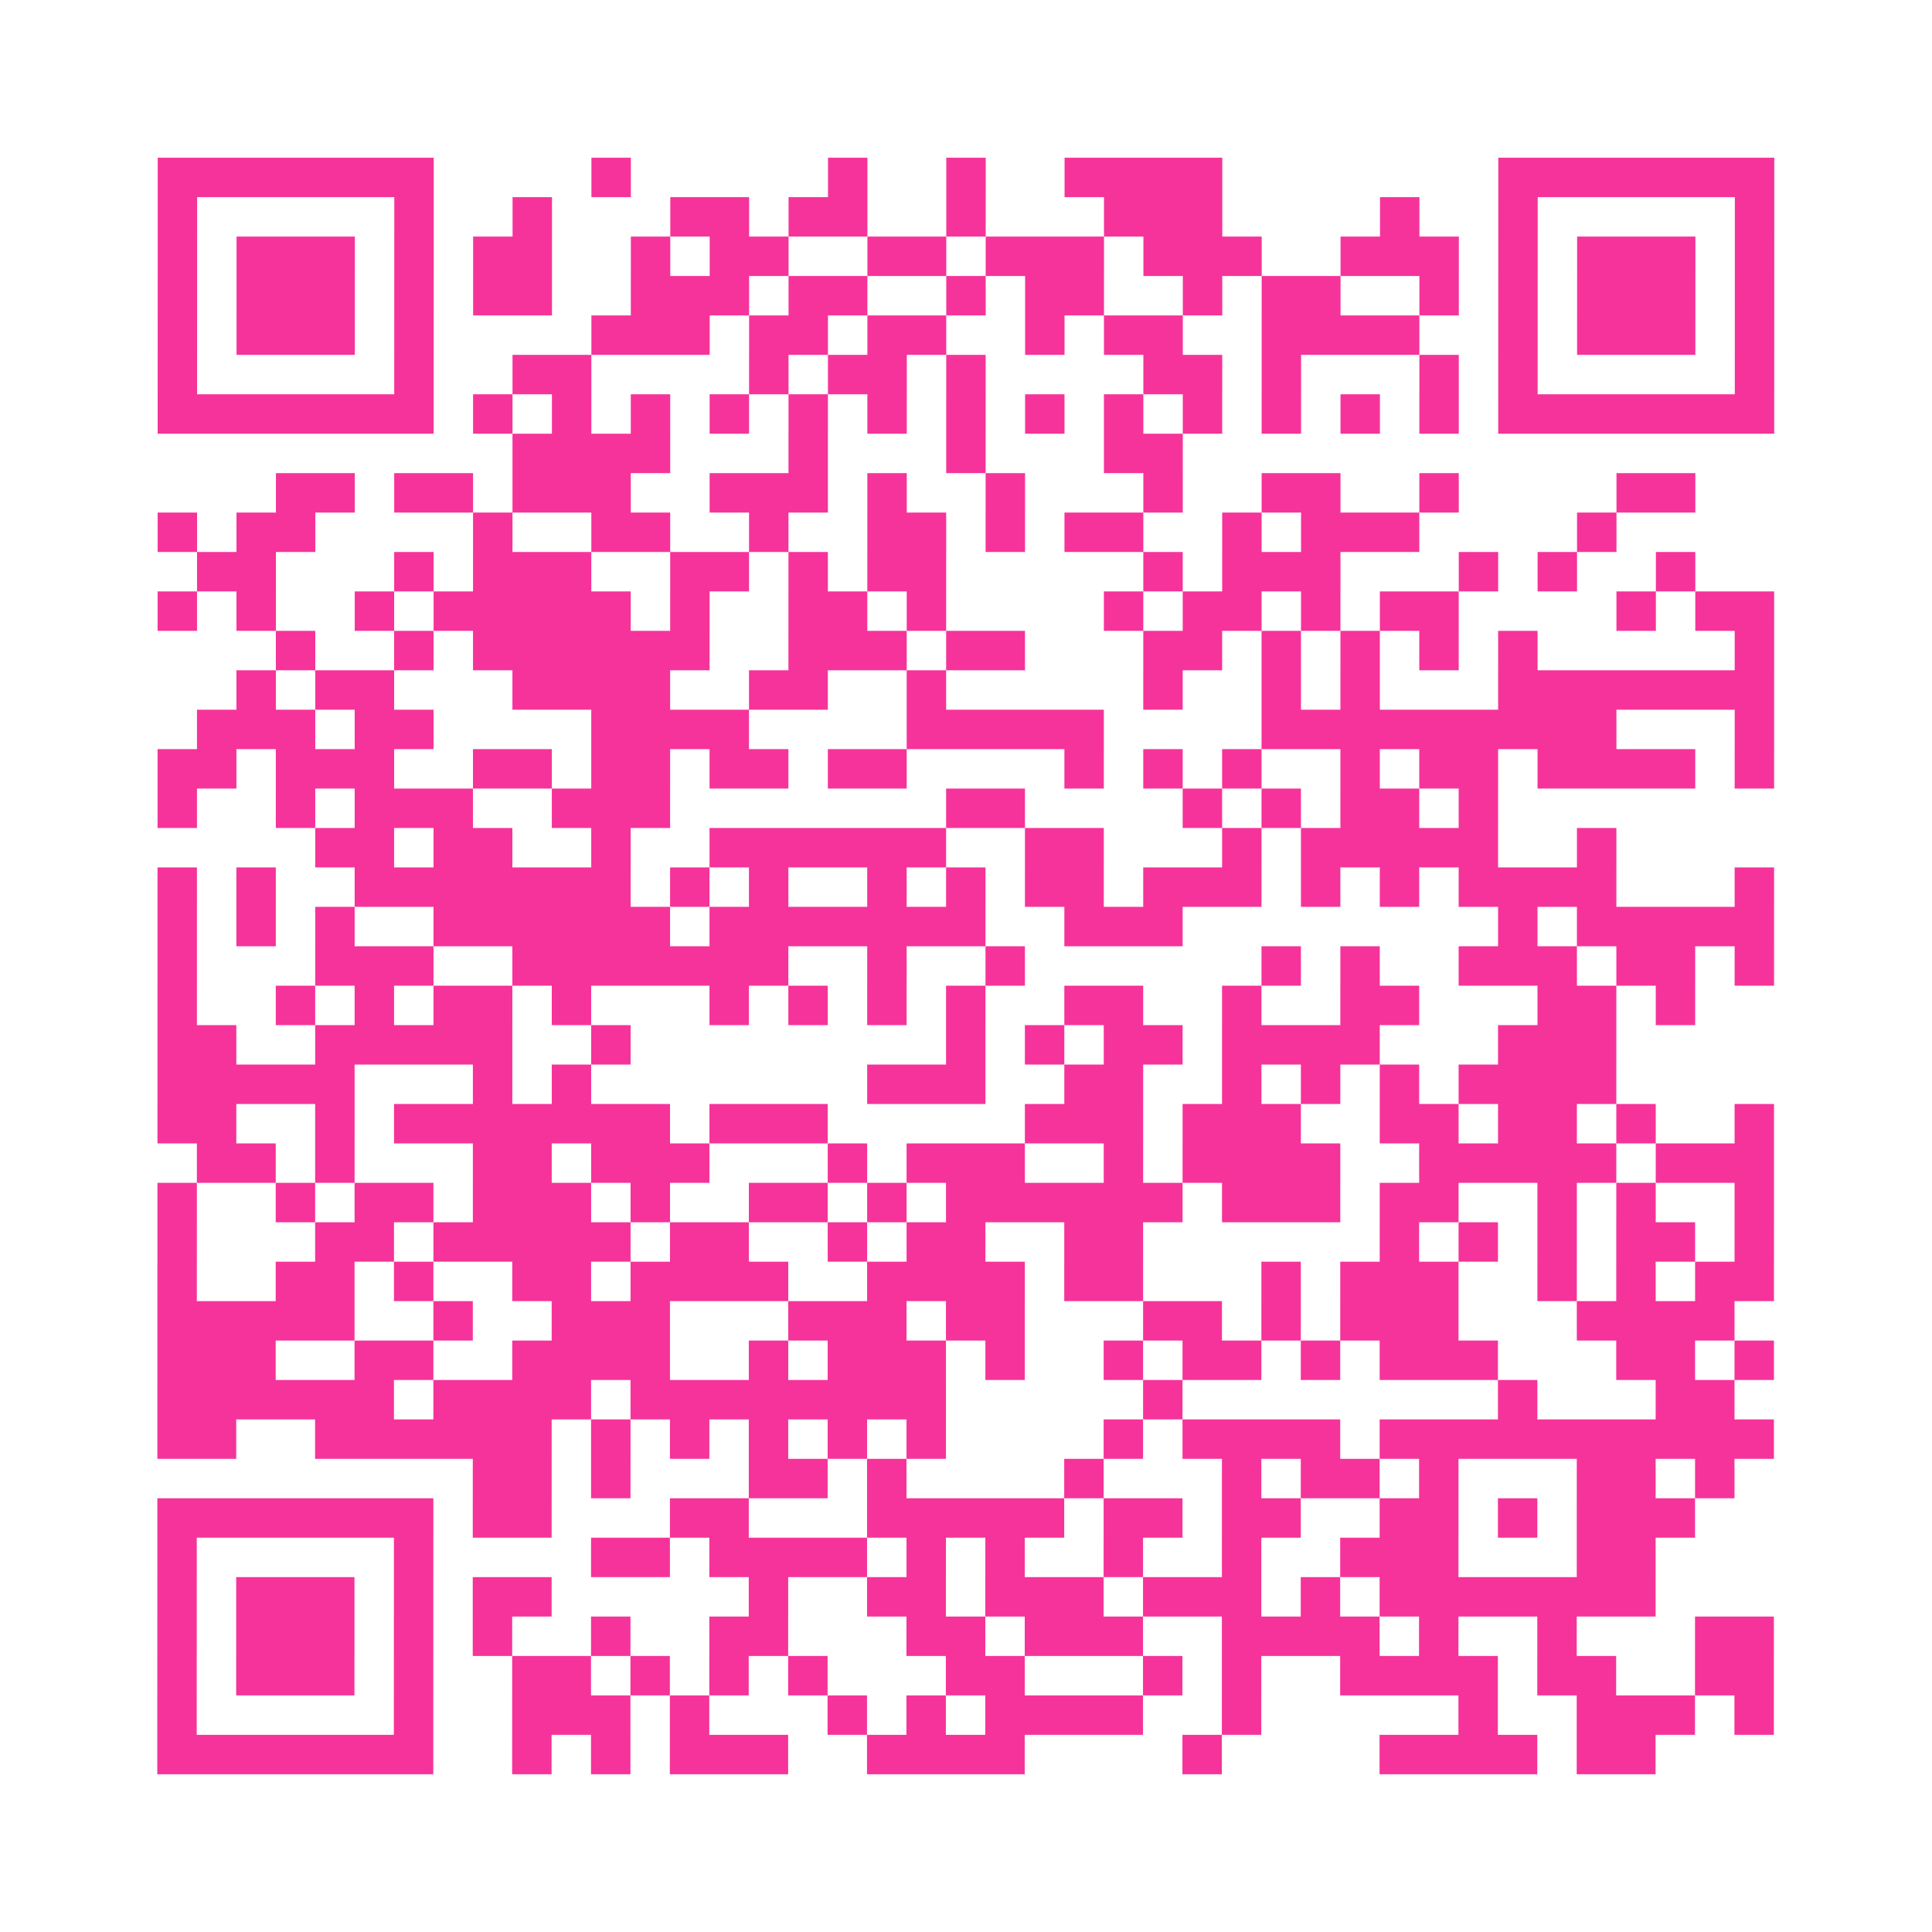 <?xml version="1.0" encoding="UTF-8"?>
<svg xmlns="http://www.w3.org/2000/svg" viewBox="0 0 49 49" class="pyqrcode"><path fill="transparent" d="M0 0h49v49h-49z"/><path stroke="#f6339b" class="pyqrline" d="M4 4.5h7m4 0h1m5 0h1m2 0h1m2 0h4m7 0h7m-41 1h1m5 0h1m2 0h1m3 0h2m1 0h2m2 0h1m3 0h3m4 0h1m2 0h1m5 0h1m-41 1h1m1 0h3m1 0h1m1 0h2m2 0h1m1 0h2m2 0h2m1 0h3m1 0h3m2 0h3m1 0h1m1 0h3m1 0h1m-41 1h1m1 0h3m1 0h1m1 0h2m2 0h3m1 0h2m2 0h1m1 0h2m2 0h1m1 0h2m2 0h1m1 0h1m1 0h3m1 0h1m-41 1h1m1 0h3m1 0h1m4 0h3m1 0h2m1 0h2m2 0h1m1 0h2m2 0h4m2 0h1m1 0h3m1 0h1m-41 1h1m5 0h1m2 0h2m4 0h1m1 0h2m1 0h1m4 0h2m1 0h1m3 0h1m1 0h1m5 0h1m-41 1h7m1 0h1m1 0h1m1 0h1m1 0h1m1 0h1m1 0h1m1 0h1m1 0h1m1 0h1m1 0h1m1 0h1m1 0h1m1 0h1m1 0h7m-32 1h4m3 0h1m3 0h1m3 0h2m-23 1h2m1 0h2m1 0h3m2 0h3m1 0h1m2 0h1m3 0h1m2 0h2m2 0h1m4 0h2m-39 1h1m1 0h2m4 0h1m2 0h2m2 0h1m2 0h2m1 0h1m1 0h2m2 0h1m1 0h3m4 0h1m-36 1h2m3 0h1m1 0h3m2 0h2m1 0h1m1 0h2m5 0h1m1 0h3m3 0h1m1 0h1m2 0h1m-39 1h1m1 0h1m2 0h1m1 0h5m1 0h1m2 0h2m1 0h1m4 0h1m1 0h2m1 0h1m1 0h2m4 0h1m1 0h2m-38 1h1m2 0h1m1 0h6m2 0h3m1 0h2m3 0h2m1 0h1m1 0h1m1 0h1m1 0h1m5 0h1m-39 1h1m1 0h2m3 0h4m2 0h2m2 0h1m5 0h1m2 0h1m1 0h1m3 0h7m-40 1h3m1 0h2m4 0h4m4 0h5m4 0h9m3 0h1m-41 1h2m1 0h3m2 0h2m1 0h2m1 0h2m1 0h2m4 0h1m1 0h1m1 0h1m2 0h1m1 0h2m1 0h4m1 0h1m-41 1h1m2 0h1m1 0h3m2 0h3m7 0h2m4 0h1m1 0h1m1 0h2m1 0h1m-30 1h2m1 0h2m2 0h1m2 0h6m2 0h2m3 0h1m1 0h5m2 0h1m-37 1h1m1 0h1m2 0h7m1 0h1m1 0h1m2 0h1m1 0h1m1 0h2m1 0h3m1 0h1m1 0h1m1 0h4m3 0h1m-41 1h1m1 0h1m1 0h1m2 0h6m1 0h7m2 0h3m8 0h1m1 0h5m-41 1h1m3 0h3m2 0h7m2 0h1m2 0h1m6 0h1m1 0h1m2 0h3m1 0h2m1 0h1m-41 1h1m2 0h1m1 0h1m1 0h2m1 0h1m3 0h1m1 0h1m1 0h1m1 0h1m2 0h2m2 0h1m2 0h2m3 0h2m1 0h1m-39 1h2m2 0h5m2 0h1m8 0h1m1 0h1m1 0h2m1 0h4m3 0h3m-37 1h5m3 0h1m1 0h1m7 0h3m2 0h2m2 0h1m1 0h1m1 0h1m1 0h4m-37 1h2m2 0h1m1 0h7m1 0h3m5 0h3m1 0h3m2 0h2m1 0h2m1 0h1m2 0h1m-40 1h2m1 0h1m3 0h2m1 0h3m3 0h1m1 0h3m2 0h1m1 0h4m2 0h5m1 0h3m-41 1h1m2 0h1m1 0h2m1 0h3m1 0h1m2 0h2m1 0h1m1 0h6m1 0h3m1 0h2m2 0h1m1 0h1m2 0h1m-41 1h1m3 0h2m1 0h5m1 0h2m2 0h1m1 0h2m2 0h2m6 0h1m1 0h1m1 0h1m1 0h2m1 0h1m-41 1h1m2 0h2m1 0h1m2 0h2m1 0h4m2 0h4m1 0h2m3 0h1m1 0h3m2 0h1m1 0h1m1 0h2m-41 1h5m2 0h1m2 0h3m3 0h3m1 0h2m3 0h2m1 0h1m1 0h3m3 0h4m-40 1h3m2 0h2m2 0h4m2 0h1m1 0h3m1 0h1m2 0h1m1 0h2m1 0h1m1 0h3m3 0h2m1 0h1m-41 1h6m1 0h4m1 0h8m5 0h1m8 0h1m3 0h2m-40 1h2m2 0h6m1 0h1m1 0h1m1 0h1m1 0h1m1 0h1m4 0h1m1 0h4m1 0h10m-33 1h2m1 0h1m3 0h2m1 0h1m4 0h1m3 0h1m1 0h2m1 0h1m3 0h2m1 0h1m-40 1h7m1 0h2m3 0h2m3 0h5m1 0h2m1 0h2m2 0h2m1 0h1m1 0h3m-39 1h1m5 0h1m4 0h2m1 0h4m1 0h1m1 0h1m2 0h1m2 0h1m2 0h3m3 0h2m-38 1h1m1 0h3m1 0h1m1 0h2m5 0h1m2 0h2m1 0h3m1 0h3m1 0h1m1 0h7m-38 1h1m1 0h3m1 0h1m1 0h1m2 0h1m2 0h2m3 0h2m1 0h3m2 0h4m1 0h1m2 0h1m3 0h2m-41 1h1m1 0h3m1 0h1m2 0h2m1 0h1m1 0h1m1 0h1m3 0h2m3 0h1m1 0h1m2 0h4m1 0h2m2 0h2m-41 1h1m5 0h1m2 0h3m1 0h1m3 0h1m1 0h1m1 0h4m2 0h1m5 0h1m2 0h3m1 0h1m-41 1h7m2 0h1m1 0h1m1 0h3m2 0h4m4 0h1m4 0h4m1 0h2"/></svg>
